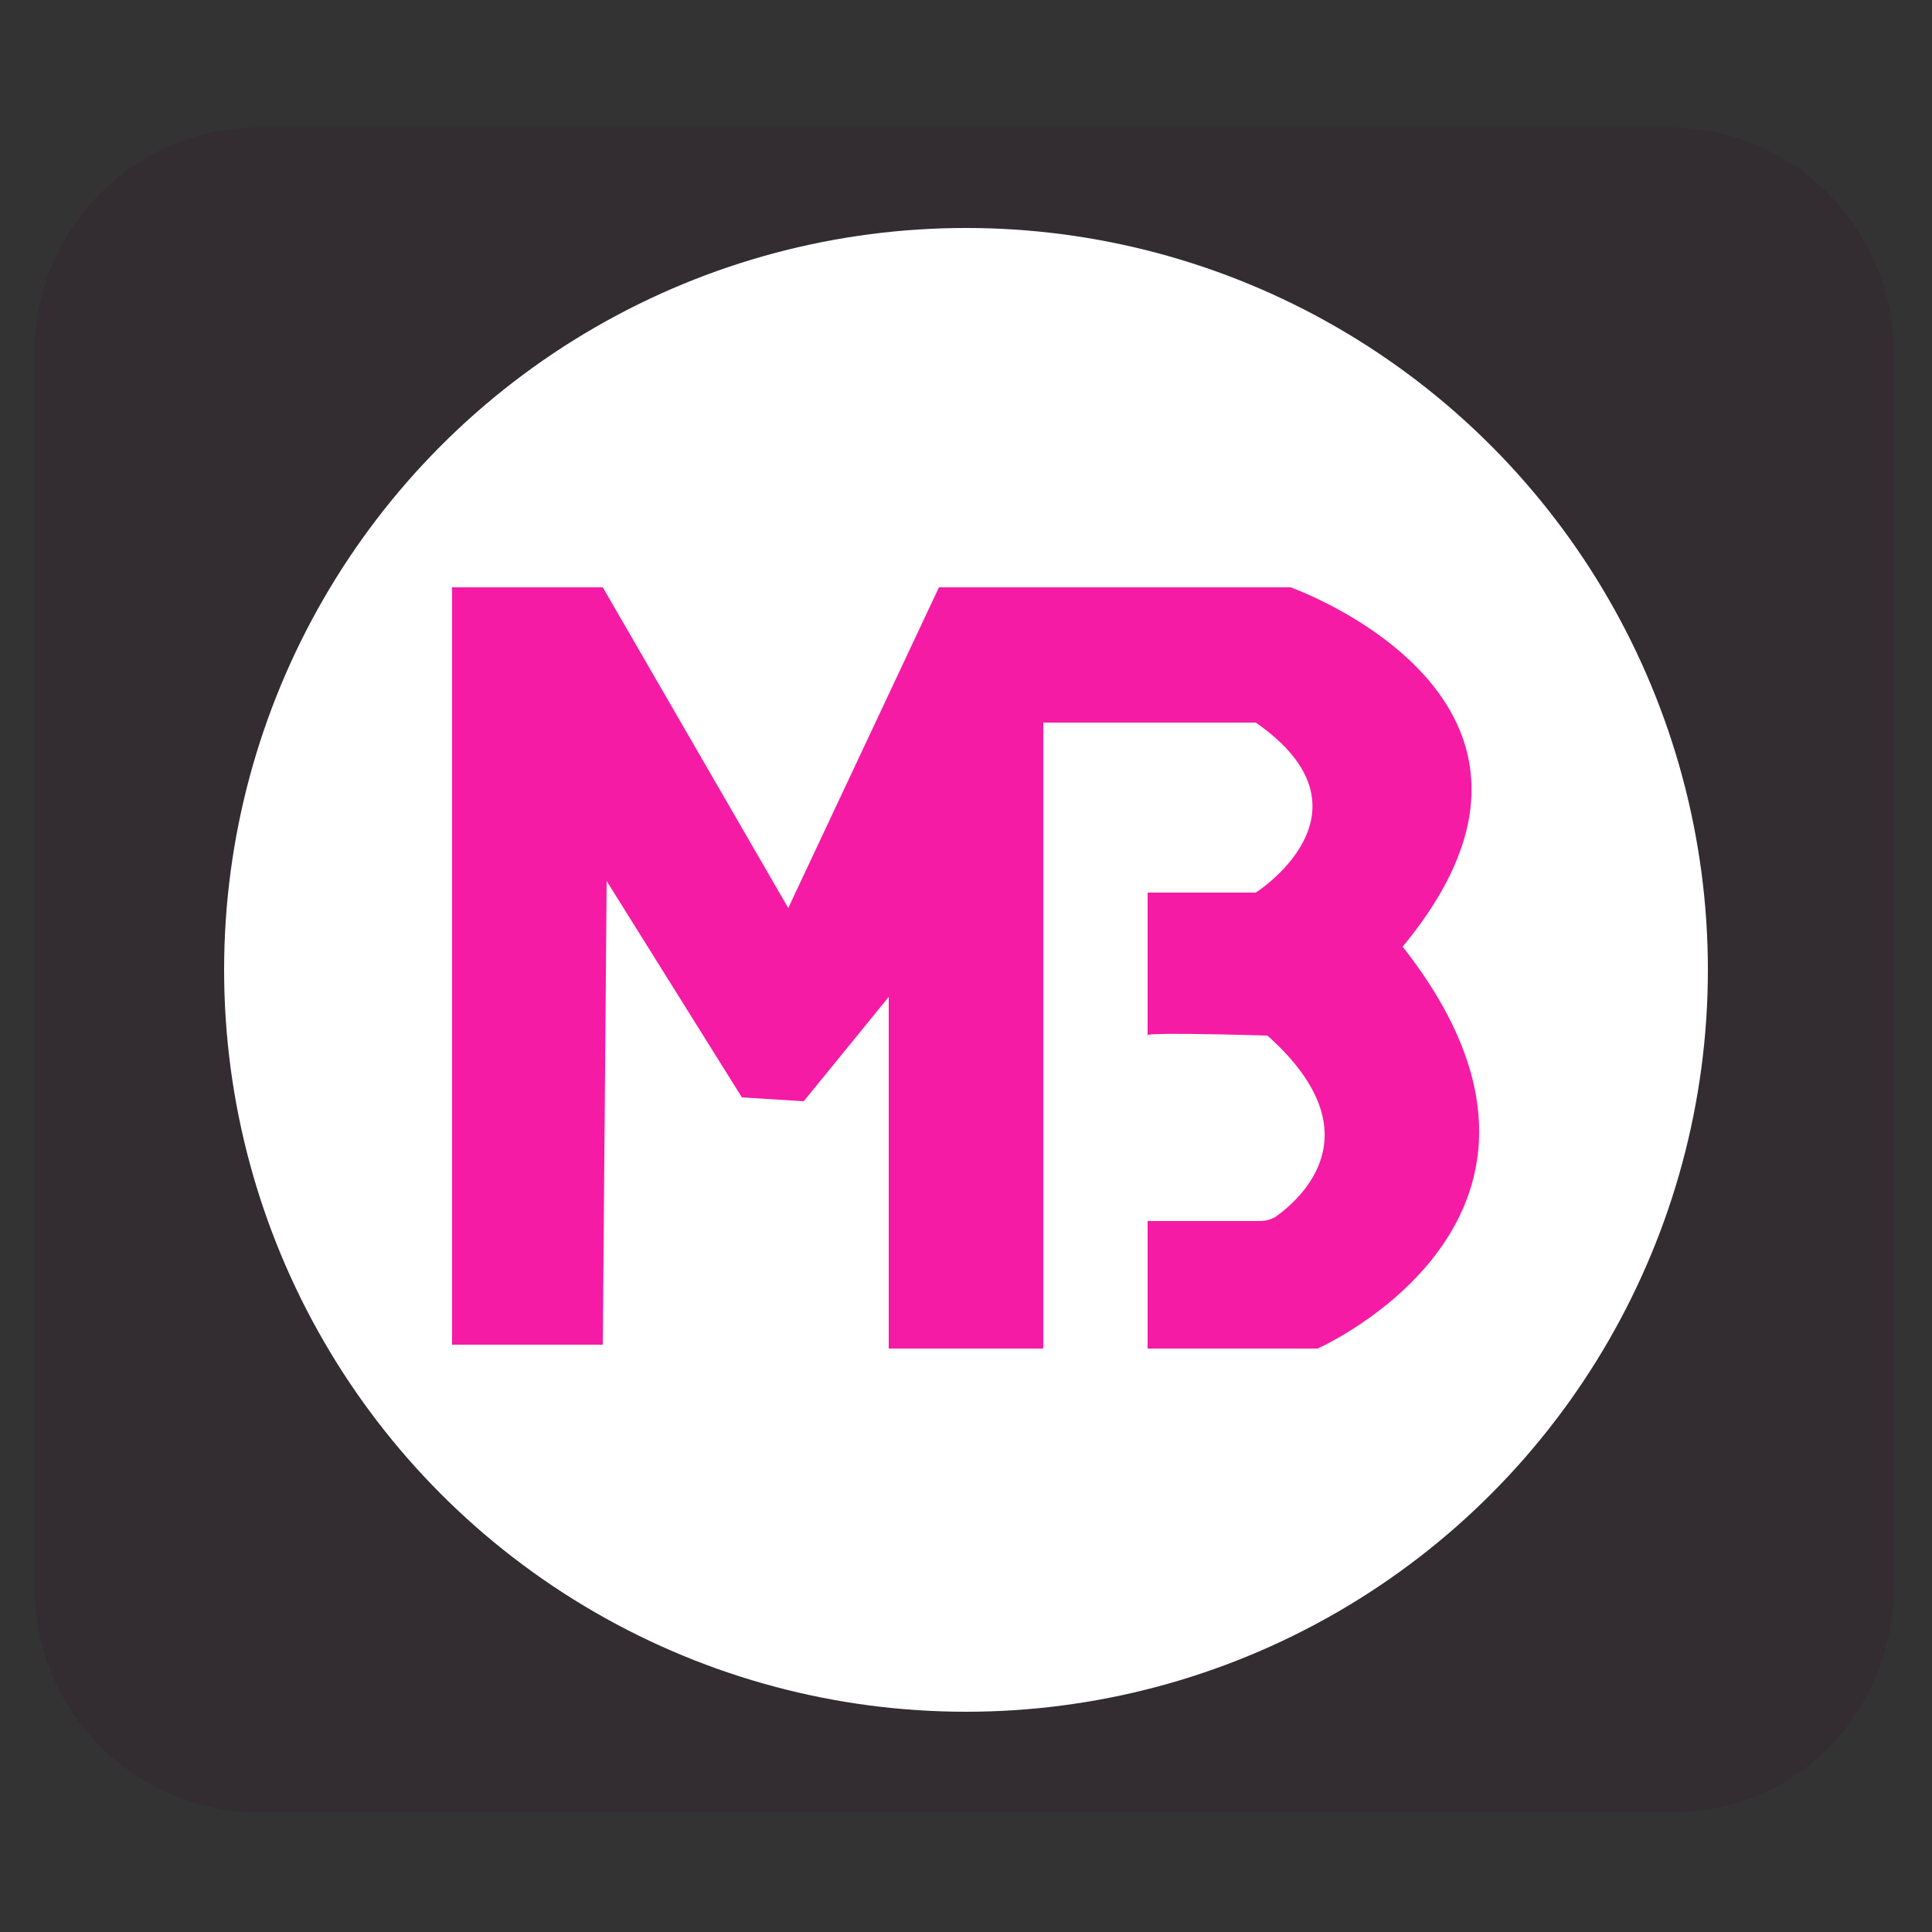 <?xml version="1.0" encoding="utf-8"?>
<!-- Generator: Adobe Illustrator 27.2.0, SVG Export Plug-In . SVG Version: 6.00 Build 0)  -->
<svg version="1.1" id="Layer_1" xmlns="http://www.w3.org/2000/svg" xmlns:xlink="http://www.w3.org/1999/xlink" x="0px" y="0px"
	 viewBox="0 0 50 50" style="enable-background:new 0 0 50 50;" xml:space="preserve">
<rect x="0" y="0" width="50" height="50" fill="#333333" stroke="none"/>
<style type="text/css">
	.st0{fill:#155BD5;}
	.st1{opacity:0.5;fill:#155BD5;enable-background:new    ;}
	.st2{fill:#332C30;}
	.st3{fill:#FFFFFF;}
	.st4{fill:#F51BA5;}
</style>
<path class="st0" d="M-121.1,24.4L-121.1,24.4c3.9-3.9,10.1-3.9,14,0l11,11c3.9,3.9,3.9,10.1,0,14l0,0c-3.9,3.9-10.1,3.9-14,0
	l-11-11C-125,34.5-125,28.3-121.1,24.4z"/>
<path class="st1" d="M-94.2,22.8v10.1l-10.1-10.1H-94.2z"/>
<path class="st0" d="M-122.7,51.3V41.2l10.1,10.1H-122.7z"/>
<path class="st2" d="M43.3,46.9H6.7c-3.2,0-5.8-2.6-5.8-5.8v-32c0-3.2,2.6-5.8,5.8-5.8h36.5c3.2,0,5.8,2.6,5.8,5.8v32
	C49,44.3,46.5,46.9,43.3,46.9z"/>
<circle class="st3" cx="25" cy="25.1" r="19.2"/>
<path class="st4" d="M33.4,15.2c0,0,8.2,2.9,2.9,9.3c5.5,7-2.2,10.4-2.2,10.4h-4.4v-3.3h2.8c0.2,0,0.3,0,0.5-0.1
	c0.7-0.5,2.6-2.2-0.2-4.7c-3.5-0.1-3.1,0-3.1,0v-3.7h2.8c0,0,3.3-2.1,0-4.4h-5.5v16.2H23v-9.1l-2.2,2.7l-1.6-0.1l-3.5-5.6l-0.1,12
	h-3.9V15.2h3.9l4.8,8.3l3.9-8.3"/>
</svg>
